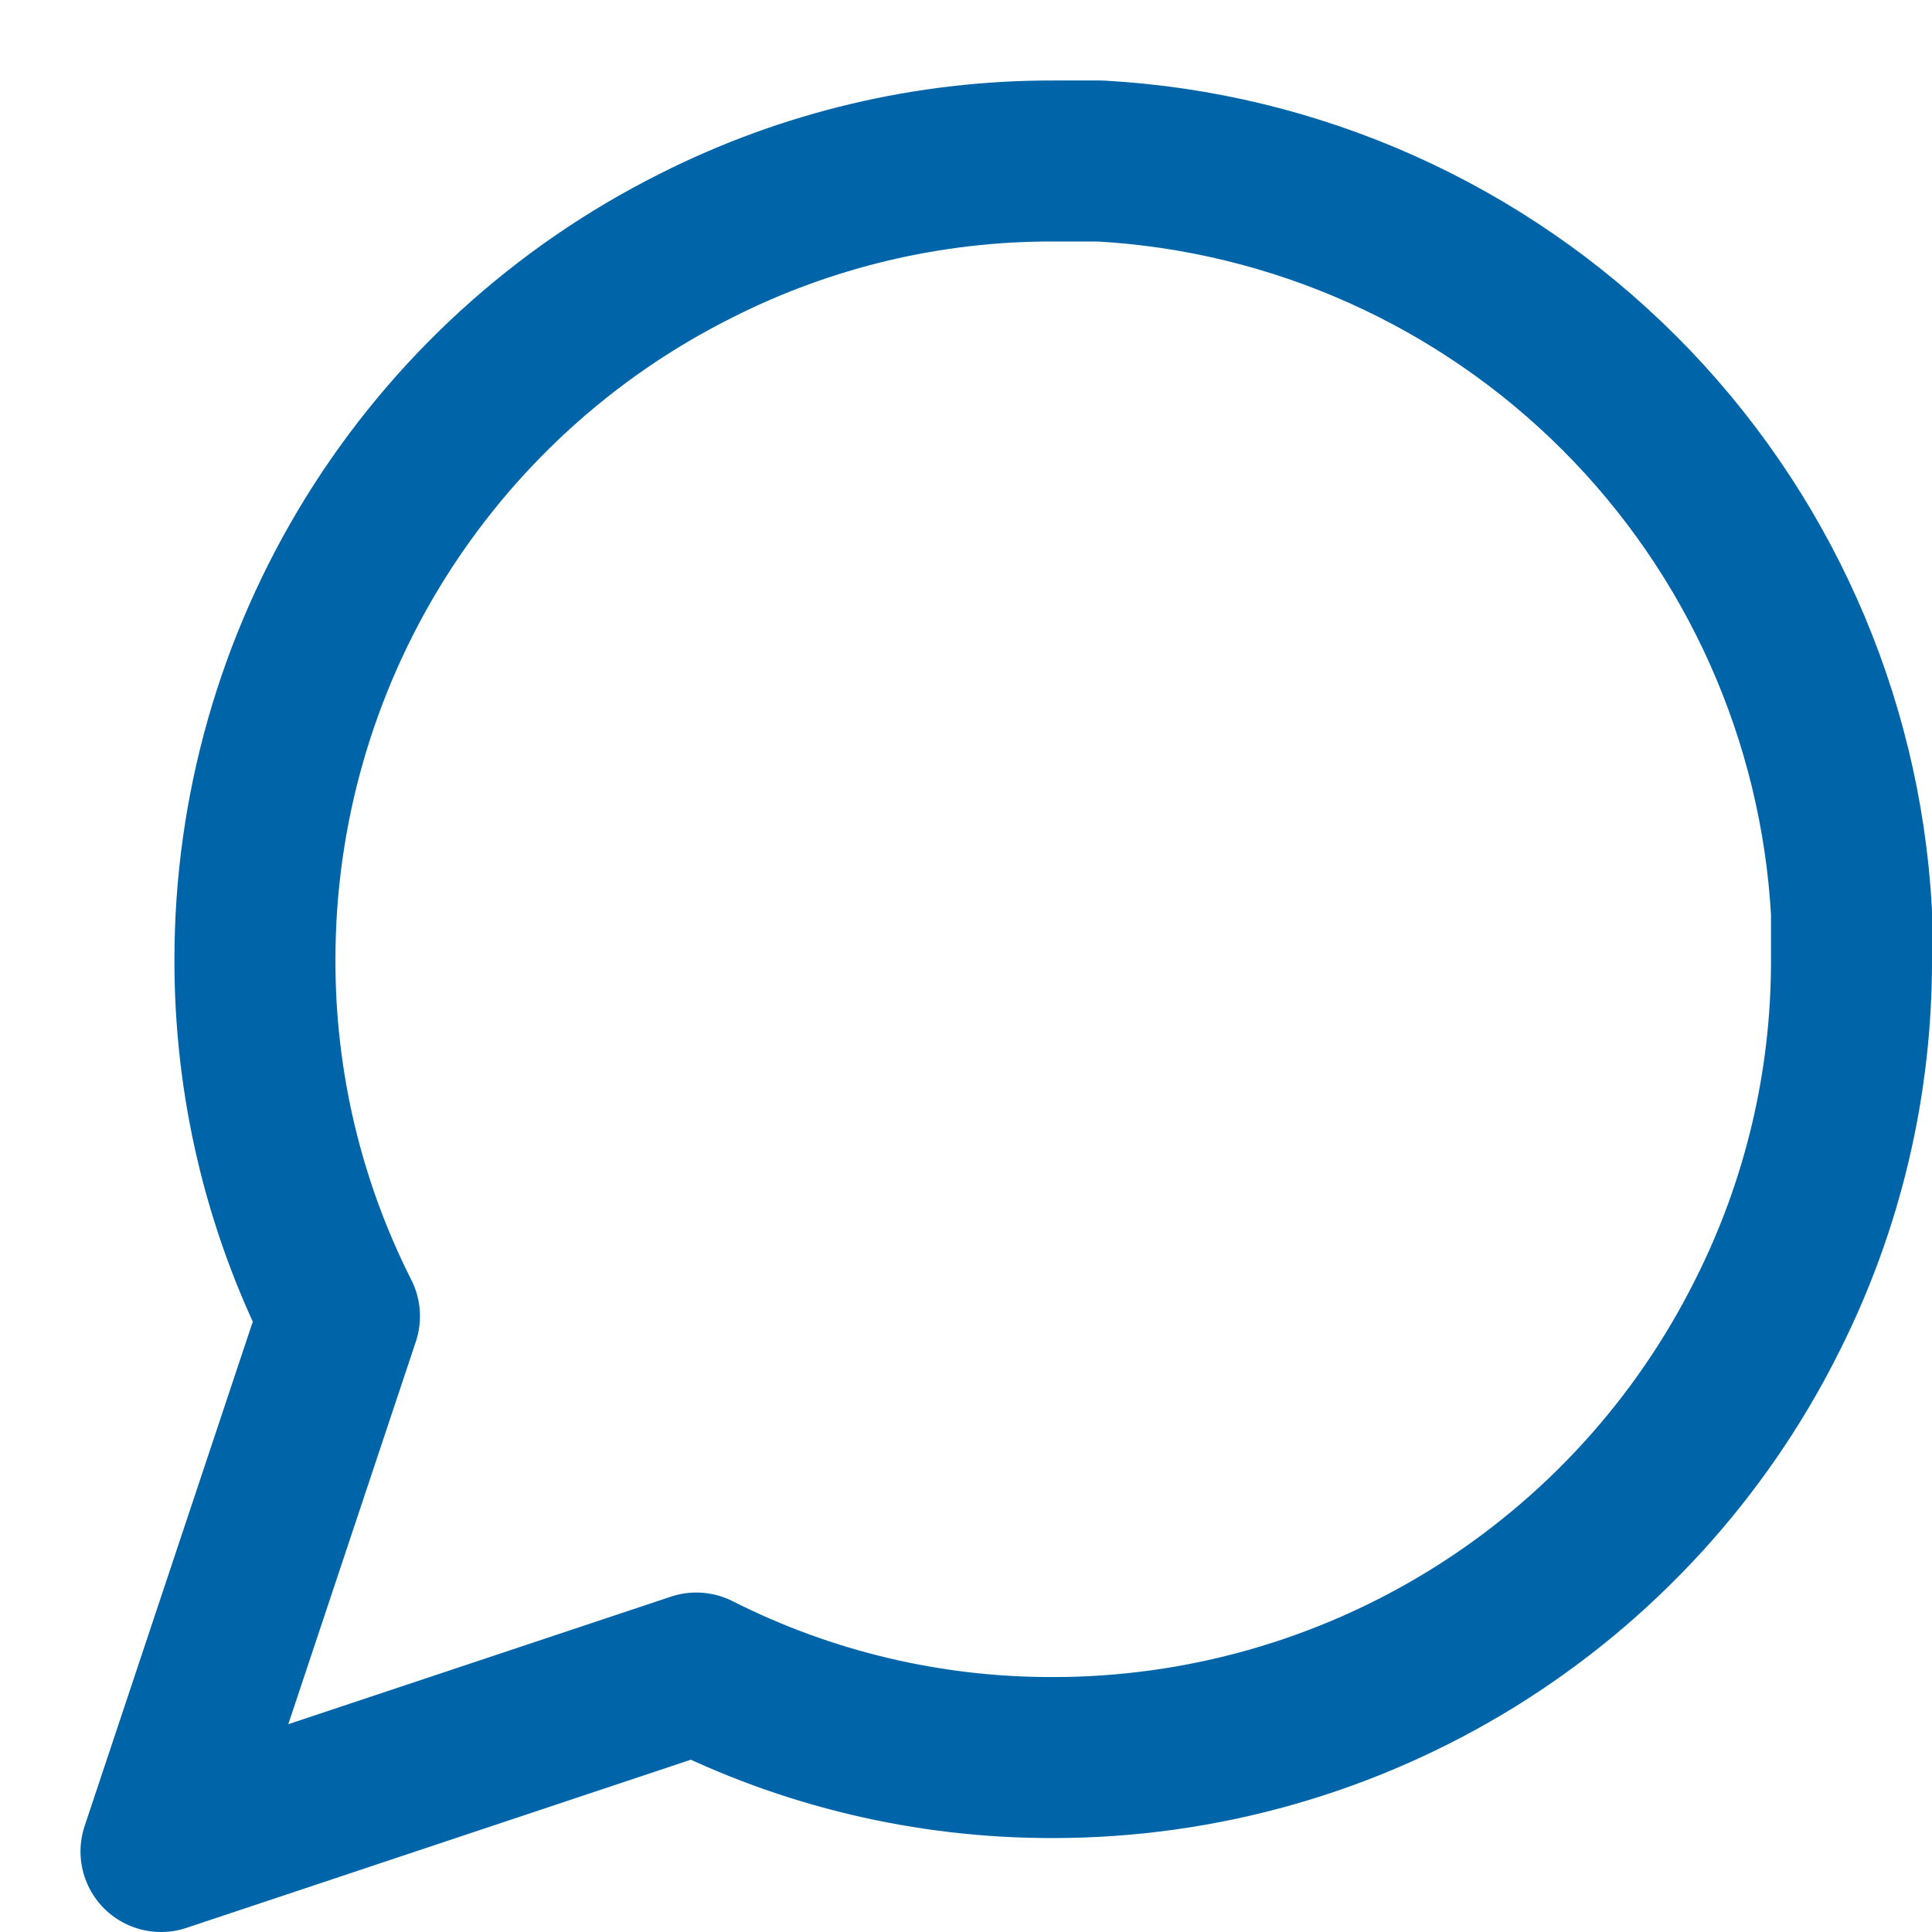 <?xml version="1.0" encoding="UTF-8"?> <svg xmlns="http://www.w3.org/2000/svg" width="24" height="24" viewBox="0 0 24 24" fill="none"><path d="M23 11.917C23.004 13.457 22.644 14.976 21.95 16.35C21.127 17.997 19.861 19.382 18.295 20.351C16.729 21.319 14.925 21.833 13.083 21.833C11.543 21.837 10.024 21.478 8.65 20.783L2 23L4.217 16.35C3.522 14.976 3.163 13.457 3.167 11.917C3.167 10.075 3.681 8.271 4.649 6.705C5.618 5.139 7.003 3.873 8.65 3.05C10.024 2.356 11.543 1.996 13.083 2H13.667C16.098 2.134 18.395 3.161 20.117 4.883C21.839 6.605 22.866 8.902 23 11.333V11.917Z" stroke="#0065A8" stroke-width="2" stroke-linecap="round" stroke-linejoin="round"></path></svg> 